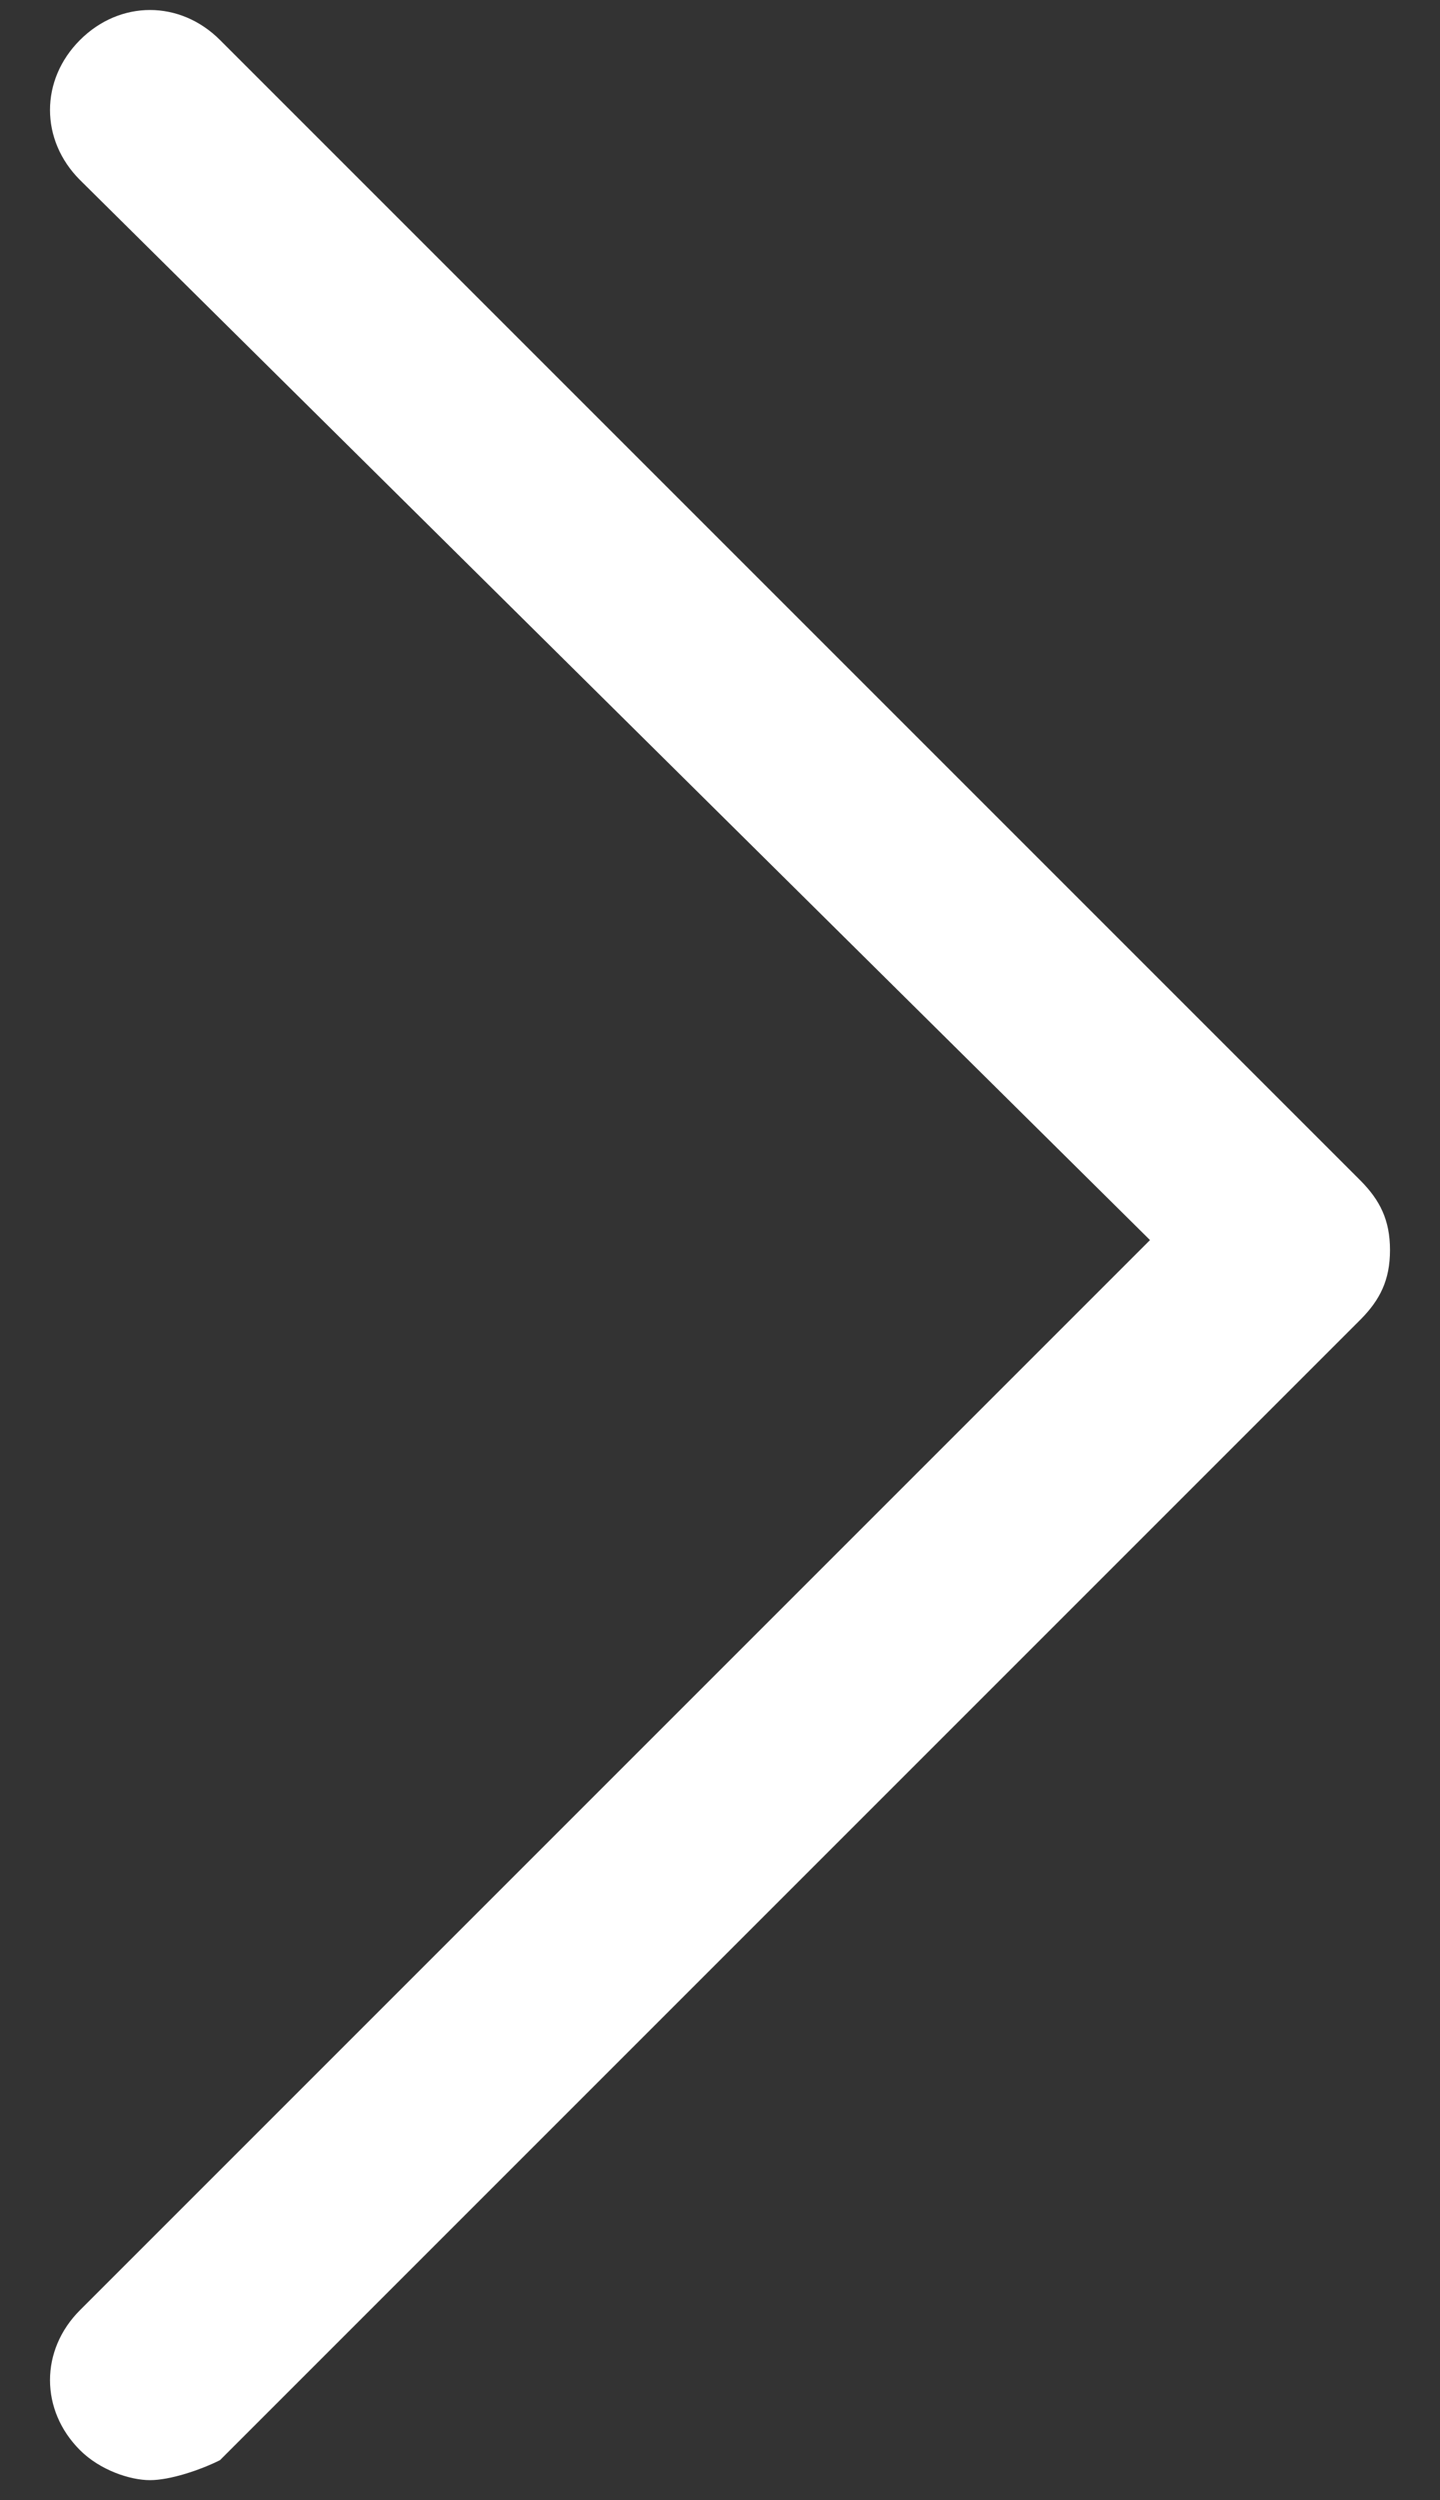 <?xml version="1.0" encoding="utf-8"?>
<!-- Generator: Adobe Illustrator 24.0.3, SVG Export Plug-In . SVG Version: 6.00 Build 0)  -->
<svg version="1.1" id="Layer_1" xmlns="http://www.w3.org/2000/svg" xmlns:xlink="http://www.w3.org/1999/xlink" x="0px" y="0px"
	 viewBox="0 0 14.4 25" style="enable-background:new 0 0 14.4 25;" xml:space="preserve">
<rect x="0" y="0" width="14.4" height="25" fill="#333333" stroke="none"/>
<style type="text/css">
	.st0{fill:#707070;}
	.st1{fill:#FFFFFF;}
	.st2{fill:#EE2343;}
	.st3{fill:#1FB888;}
	.st4{fill:#3C23DB;}
	.st5{clip-path:url(#SVGID_2_);fill:#FFFFFF;}
</style>
<path class="st1" d="M1.5,24.8c-0.2,0-0.5-0.1-0.7-0.3c-0.4-0.4-0.4-1,0-1.4l10.7-10.7L0.8,1.8c-0.4-0.4-0.4-1,0-1.4
	c0.4-0.4,1-0.4,1.4,0l11.4,11.4c0.2,0.2,0.3,0.4,0.3,0.7c0,0.3-0.1,0.5-0.3,0.7L2.2,24.6C2,24.7,1.7,24.8,1.5,24.8z"/>
</svg>
